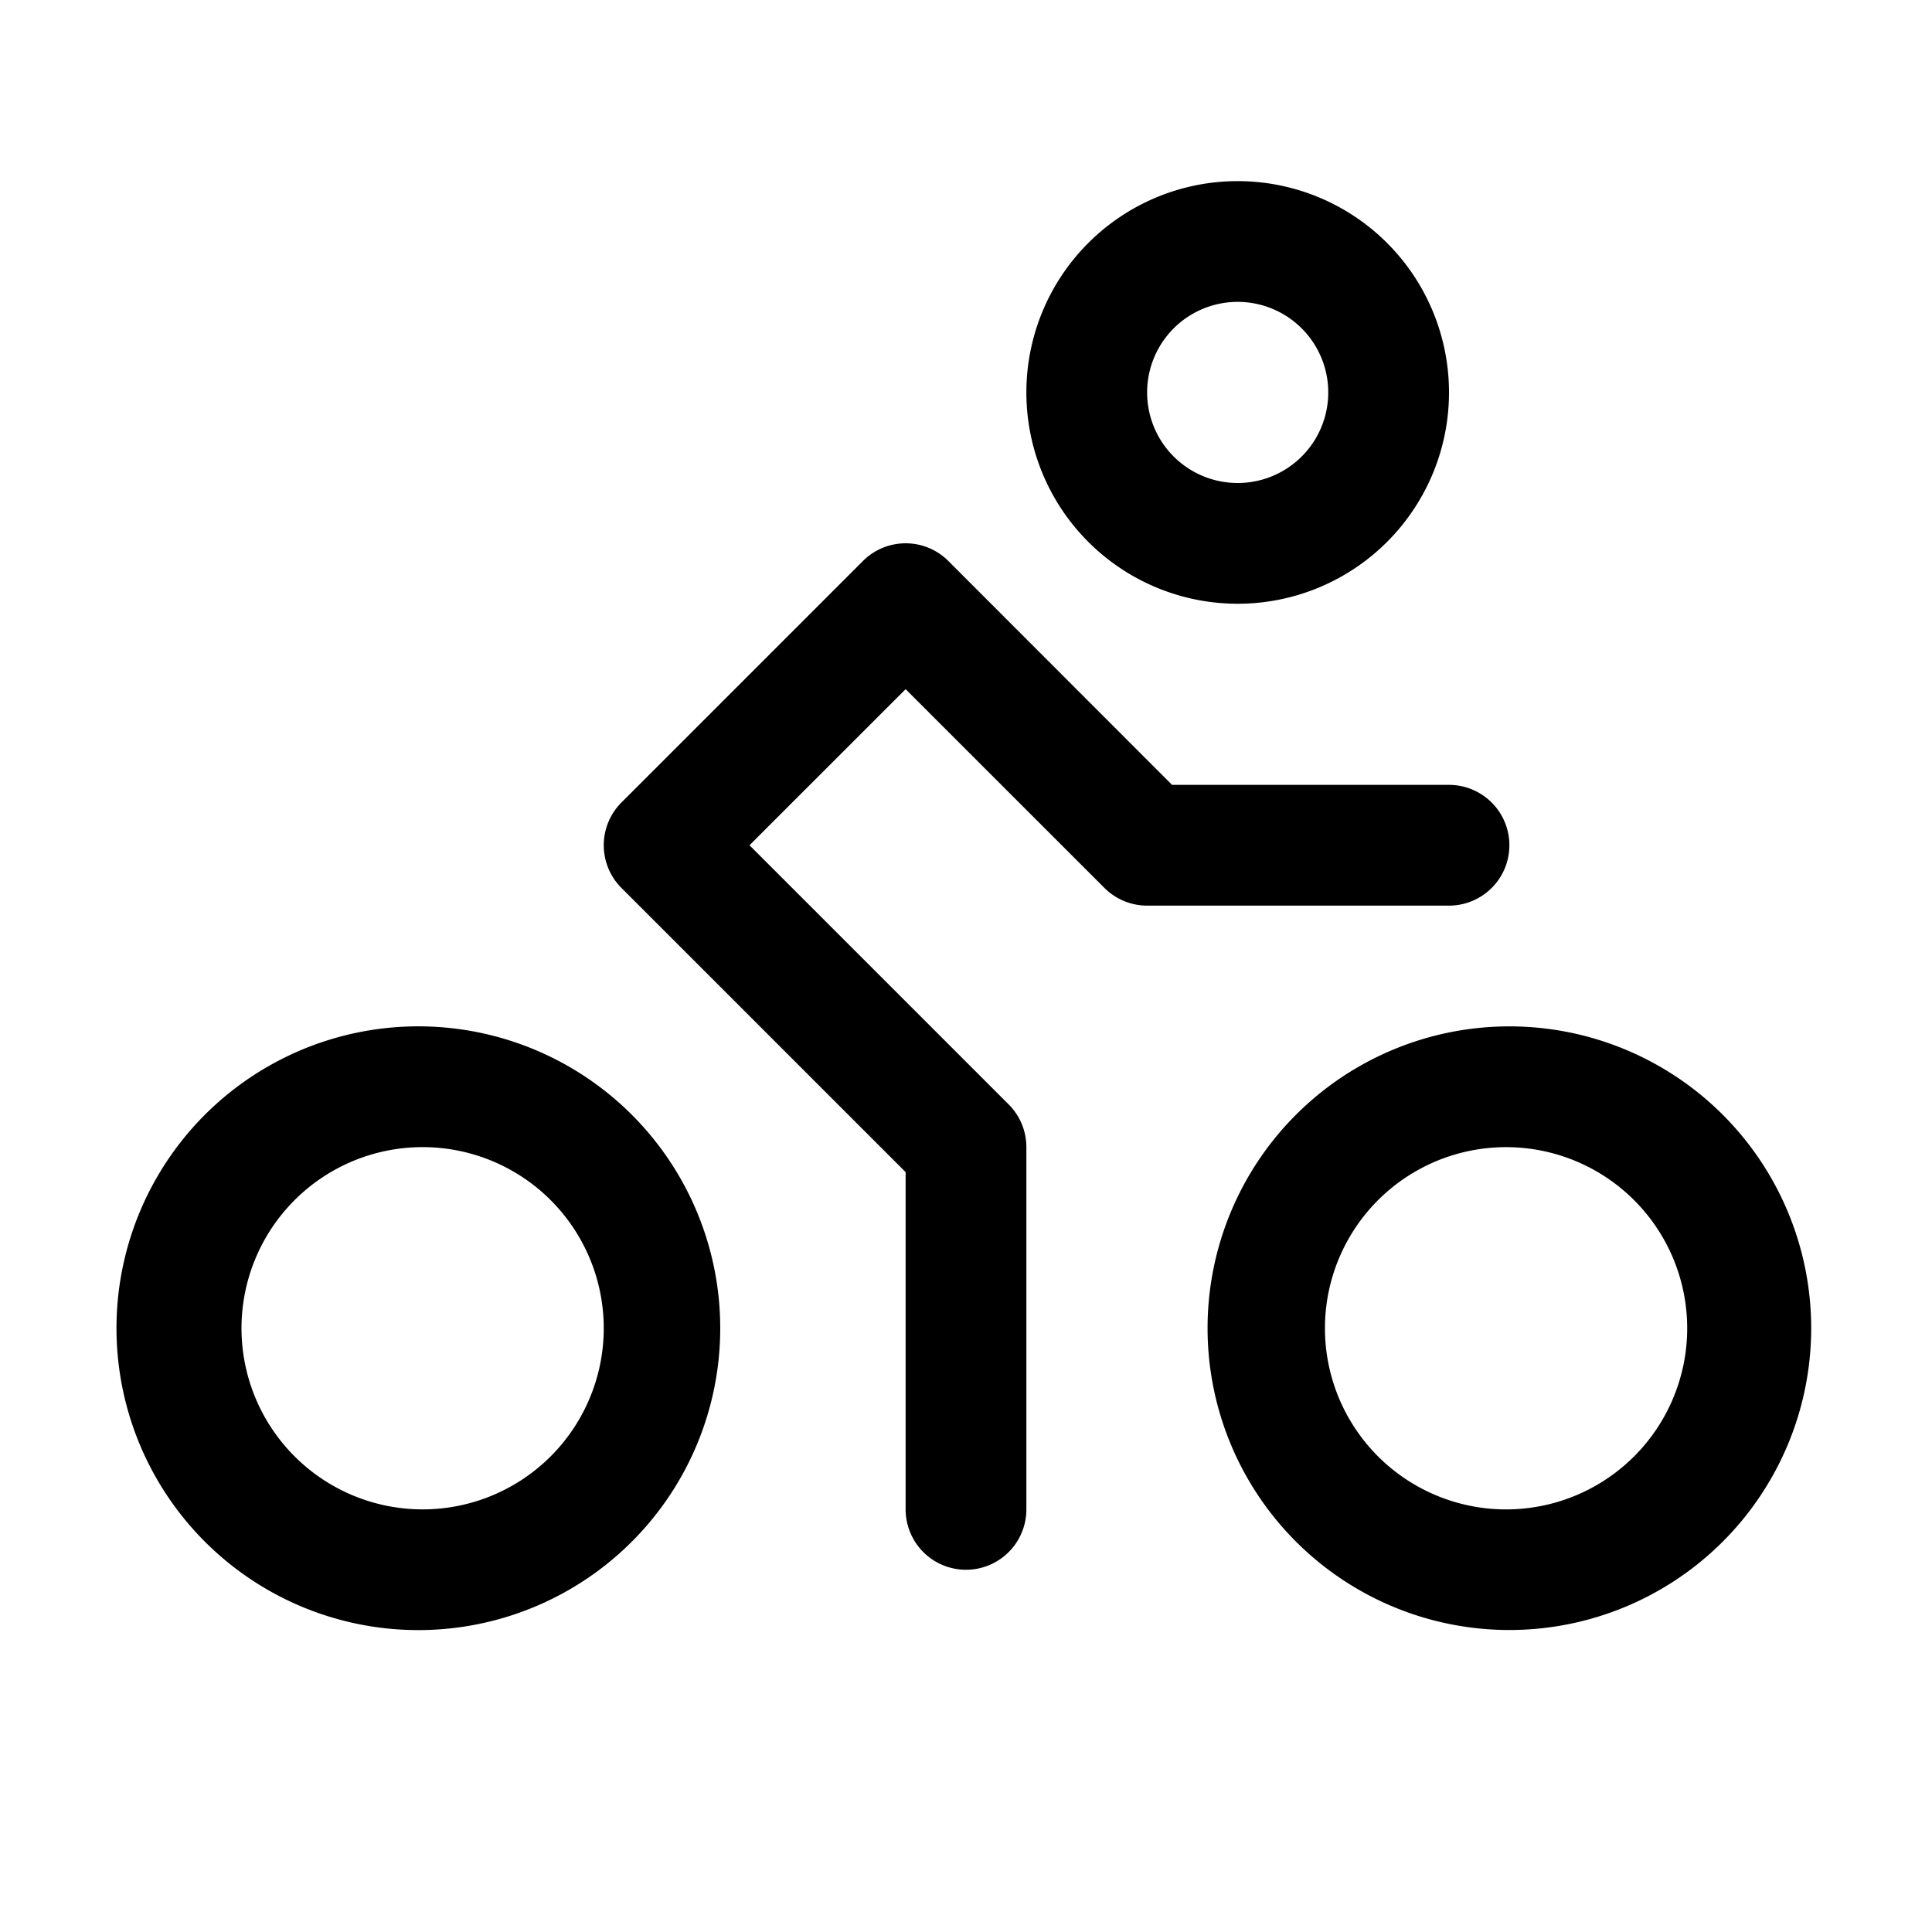 <svg xmlns="http://www.w3.org/2000/svg" width="32" height="32" fill="none"><path fill="#000" d="M20.5 10a3.5 3.5 0 1 0 0-7 3.5 3.5 0 0 0 0 7Zm0-5a1.5 1.5 0 1 1 0 3 1.5 1.5 0 0 1 0-3ZM25 17a4.999 4.999 0 1 0 0 9.998A4.999 4.999 0 0 0 25 17Zm0 8a3 3 0 1 1 0-5.999A3 3 0 0 1 25 25ZM7 17a5 5 0 1 0 0 9.999A5 5 0 0 0 7 17Zm0 8a3 3 0 1 1 0-6 3 3 0 0 1 0 6Zm17-10h-5a1 1 0 0 1-.707-.293L15 11.415 12.414 14l4.293 4.293A.999.999 0 0 1 17 19v6a1 1 0 0 1-2 0v-5.586l-4.707-4.707a1.001 1.001 0 0 1 0-1.415l4-4a1 1 0 0 1 1.415 0L19.413 13H24a1 1 0 0 1 0 2Z"/></svg>